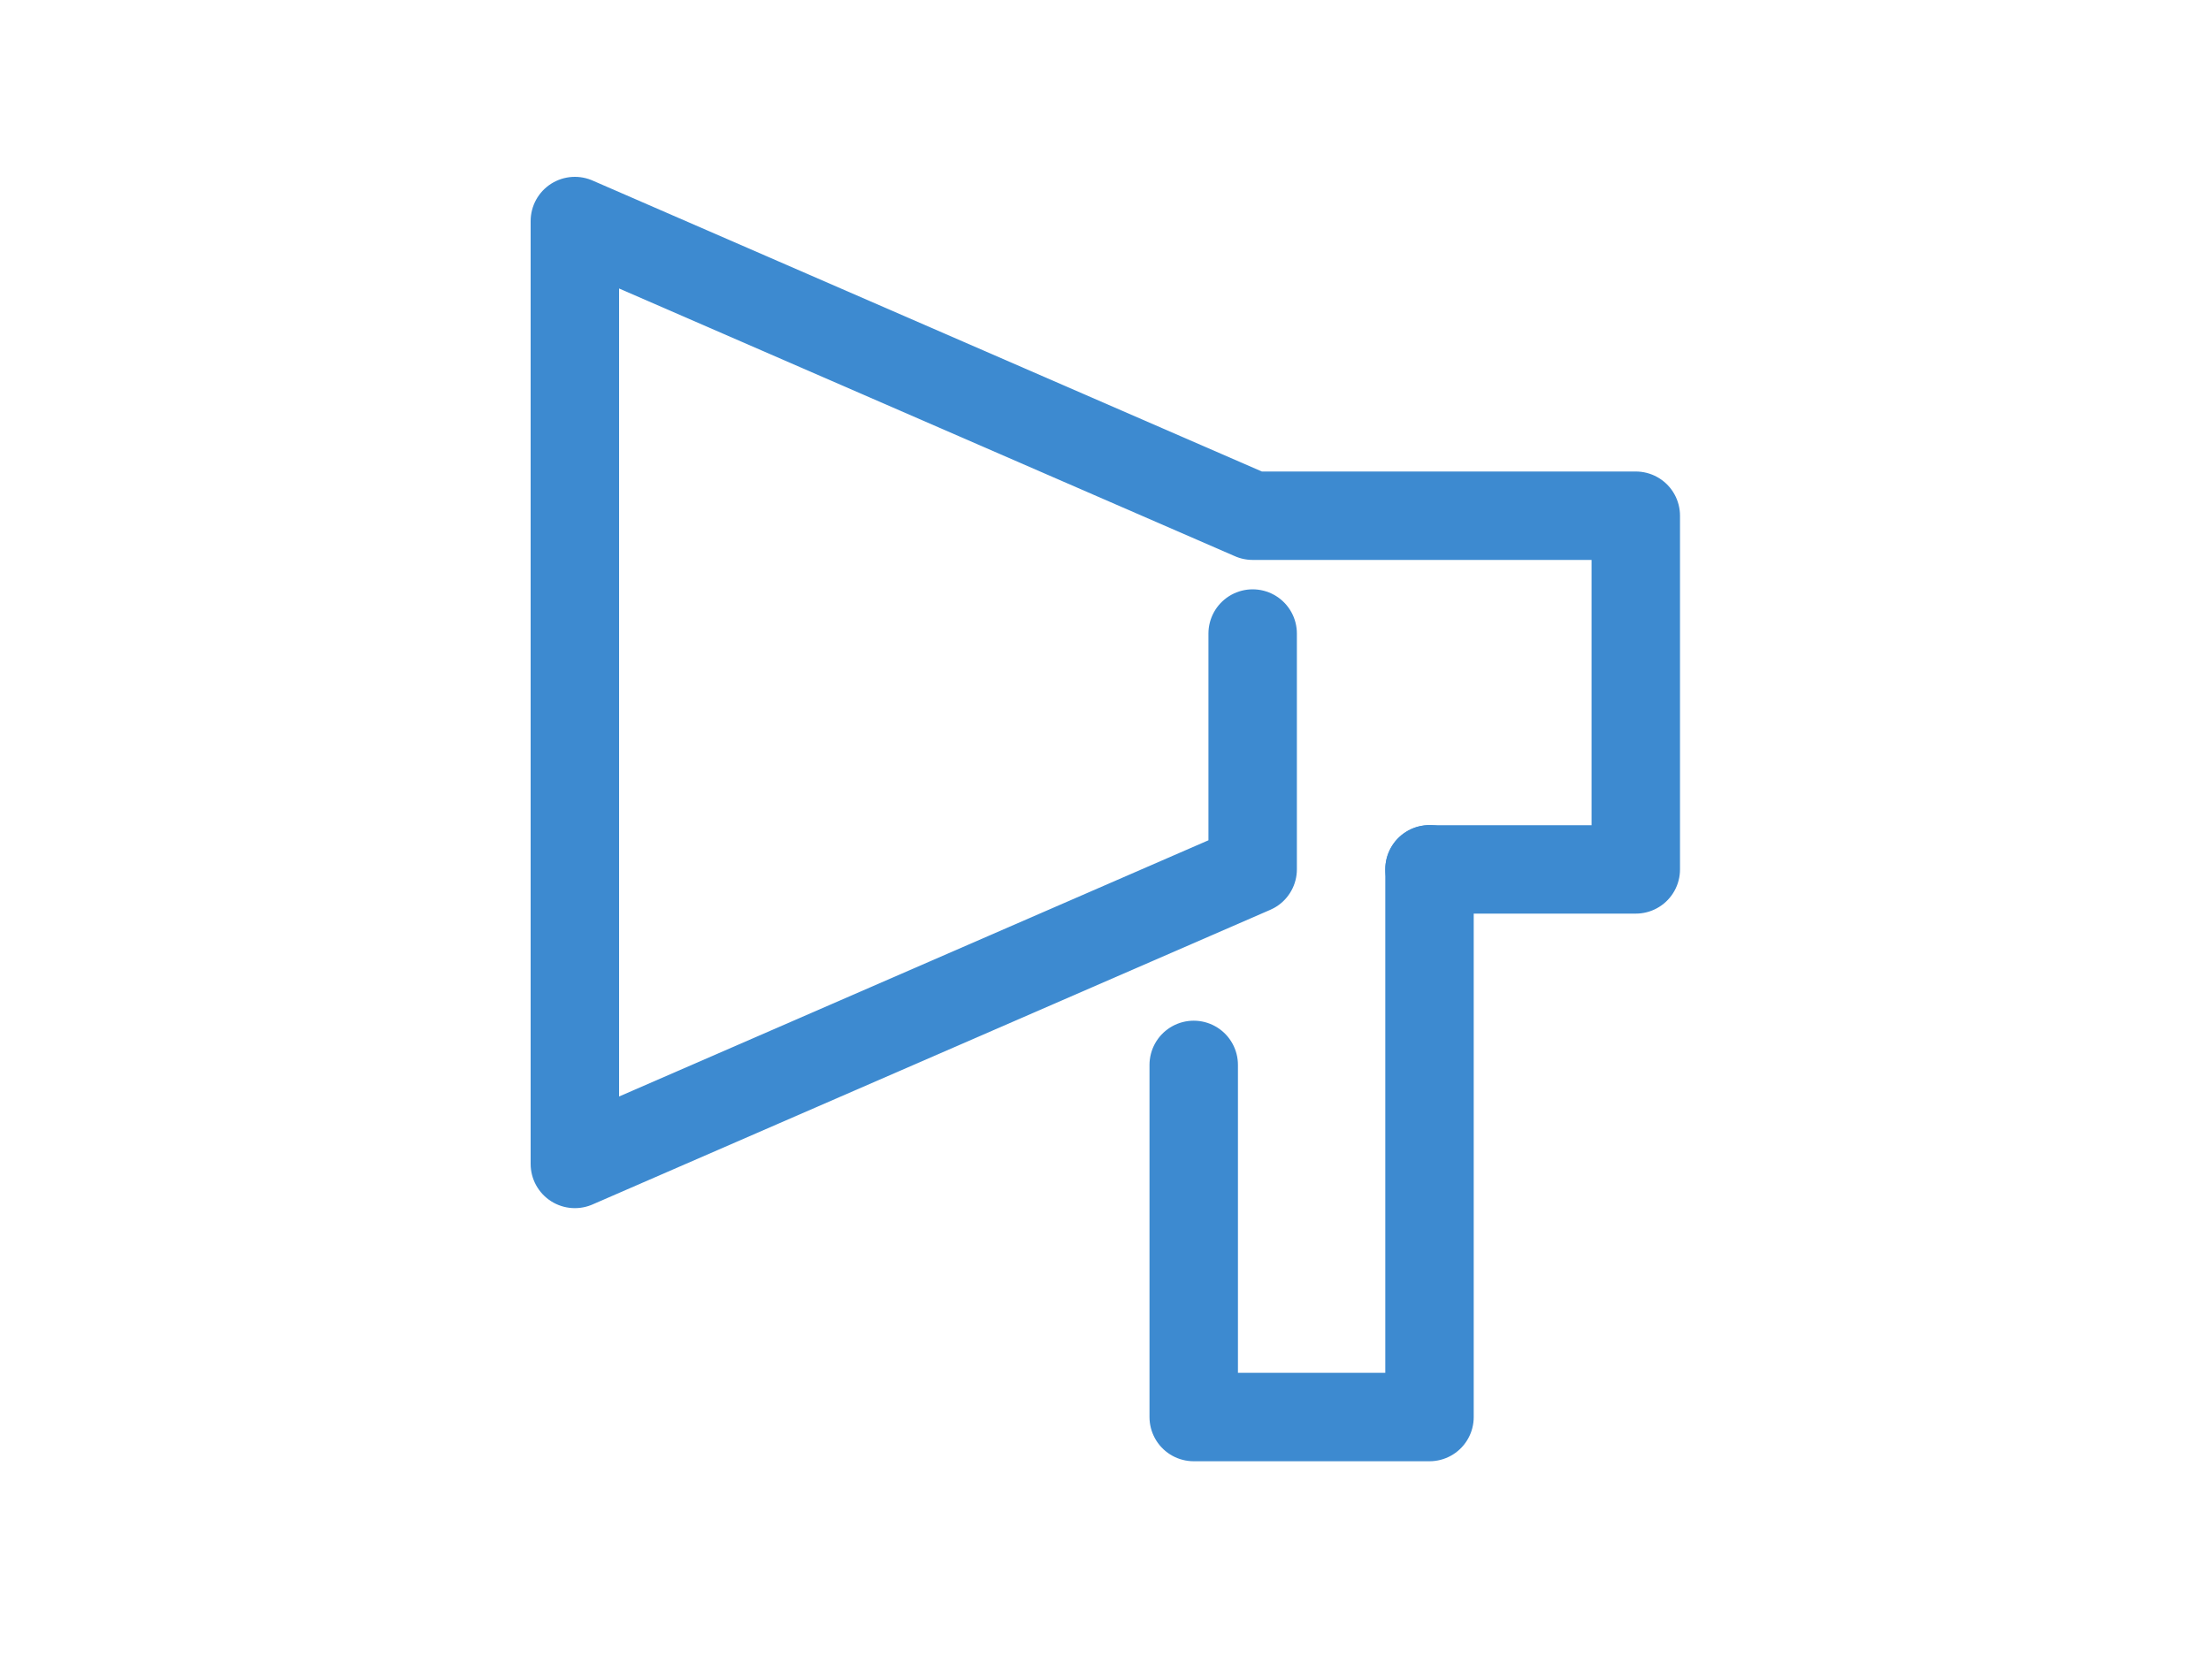 <svg xmlns="http://www.w3.org/2000/svg" xmlns:xlink="http://www.w3.org/1999/xlink" width="50" height="38" viewBox="0 0 50 38"><defs><clipPath id="a"><rect width="50" height="38" transform="translate(216 51)" fill="#a0a0a0"/></clipPath></defs><g transform="translate(-216 -51)" clip-path="url(#a)"><g transform="translate(229 56)"><path d="M21.328,15.33v5.332L6,27.327V6l15.328,6.665h8.664v8H25.327" transform="translate(-6 -6)" fill="none" stroke="#3d8ad0" stroke-linecap="round" stroke-linejoin="round" stroke-width="2"/><path d="M18.332,28V40.39H13V32.425" transform="translate(0.995 -13.338)" fill="none" stroke="#3d8ad0" stroke-linecap="round" stroke-linejoin="round" stroke-width="2"/></g></g></svg>